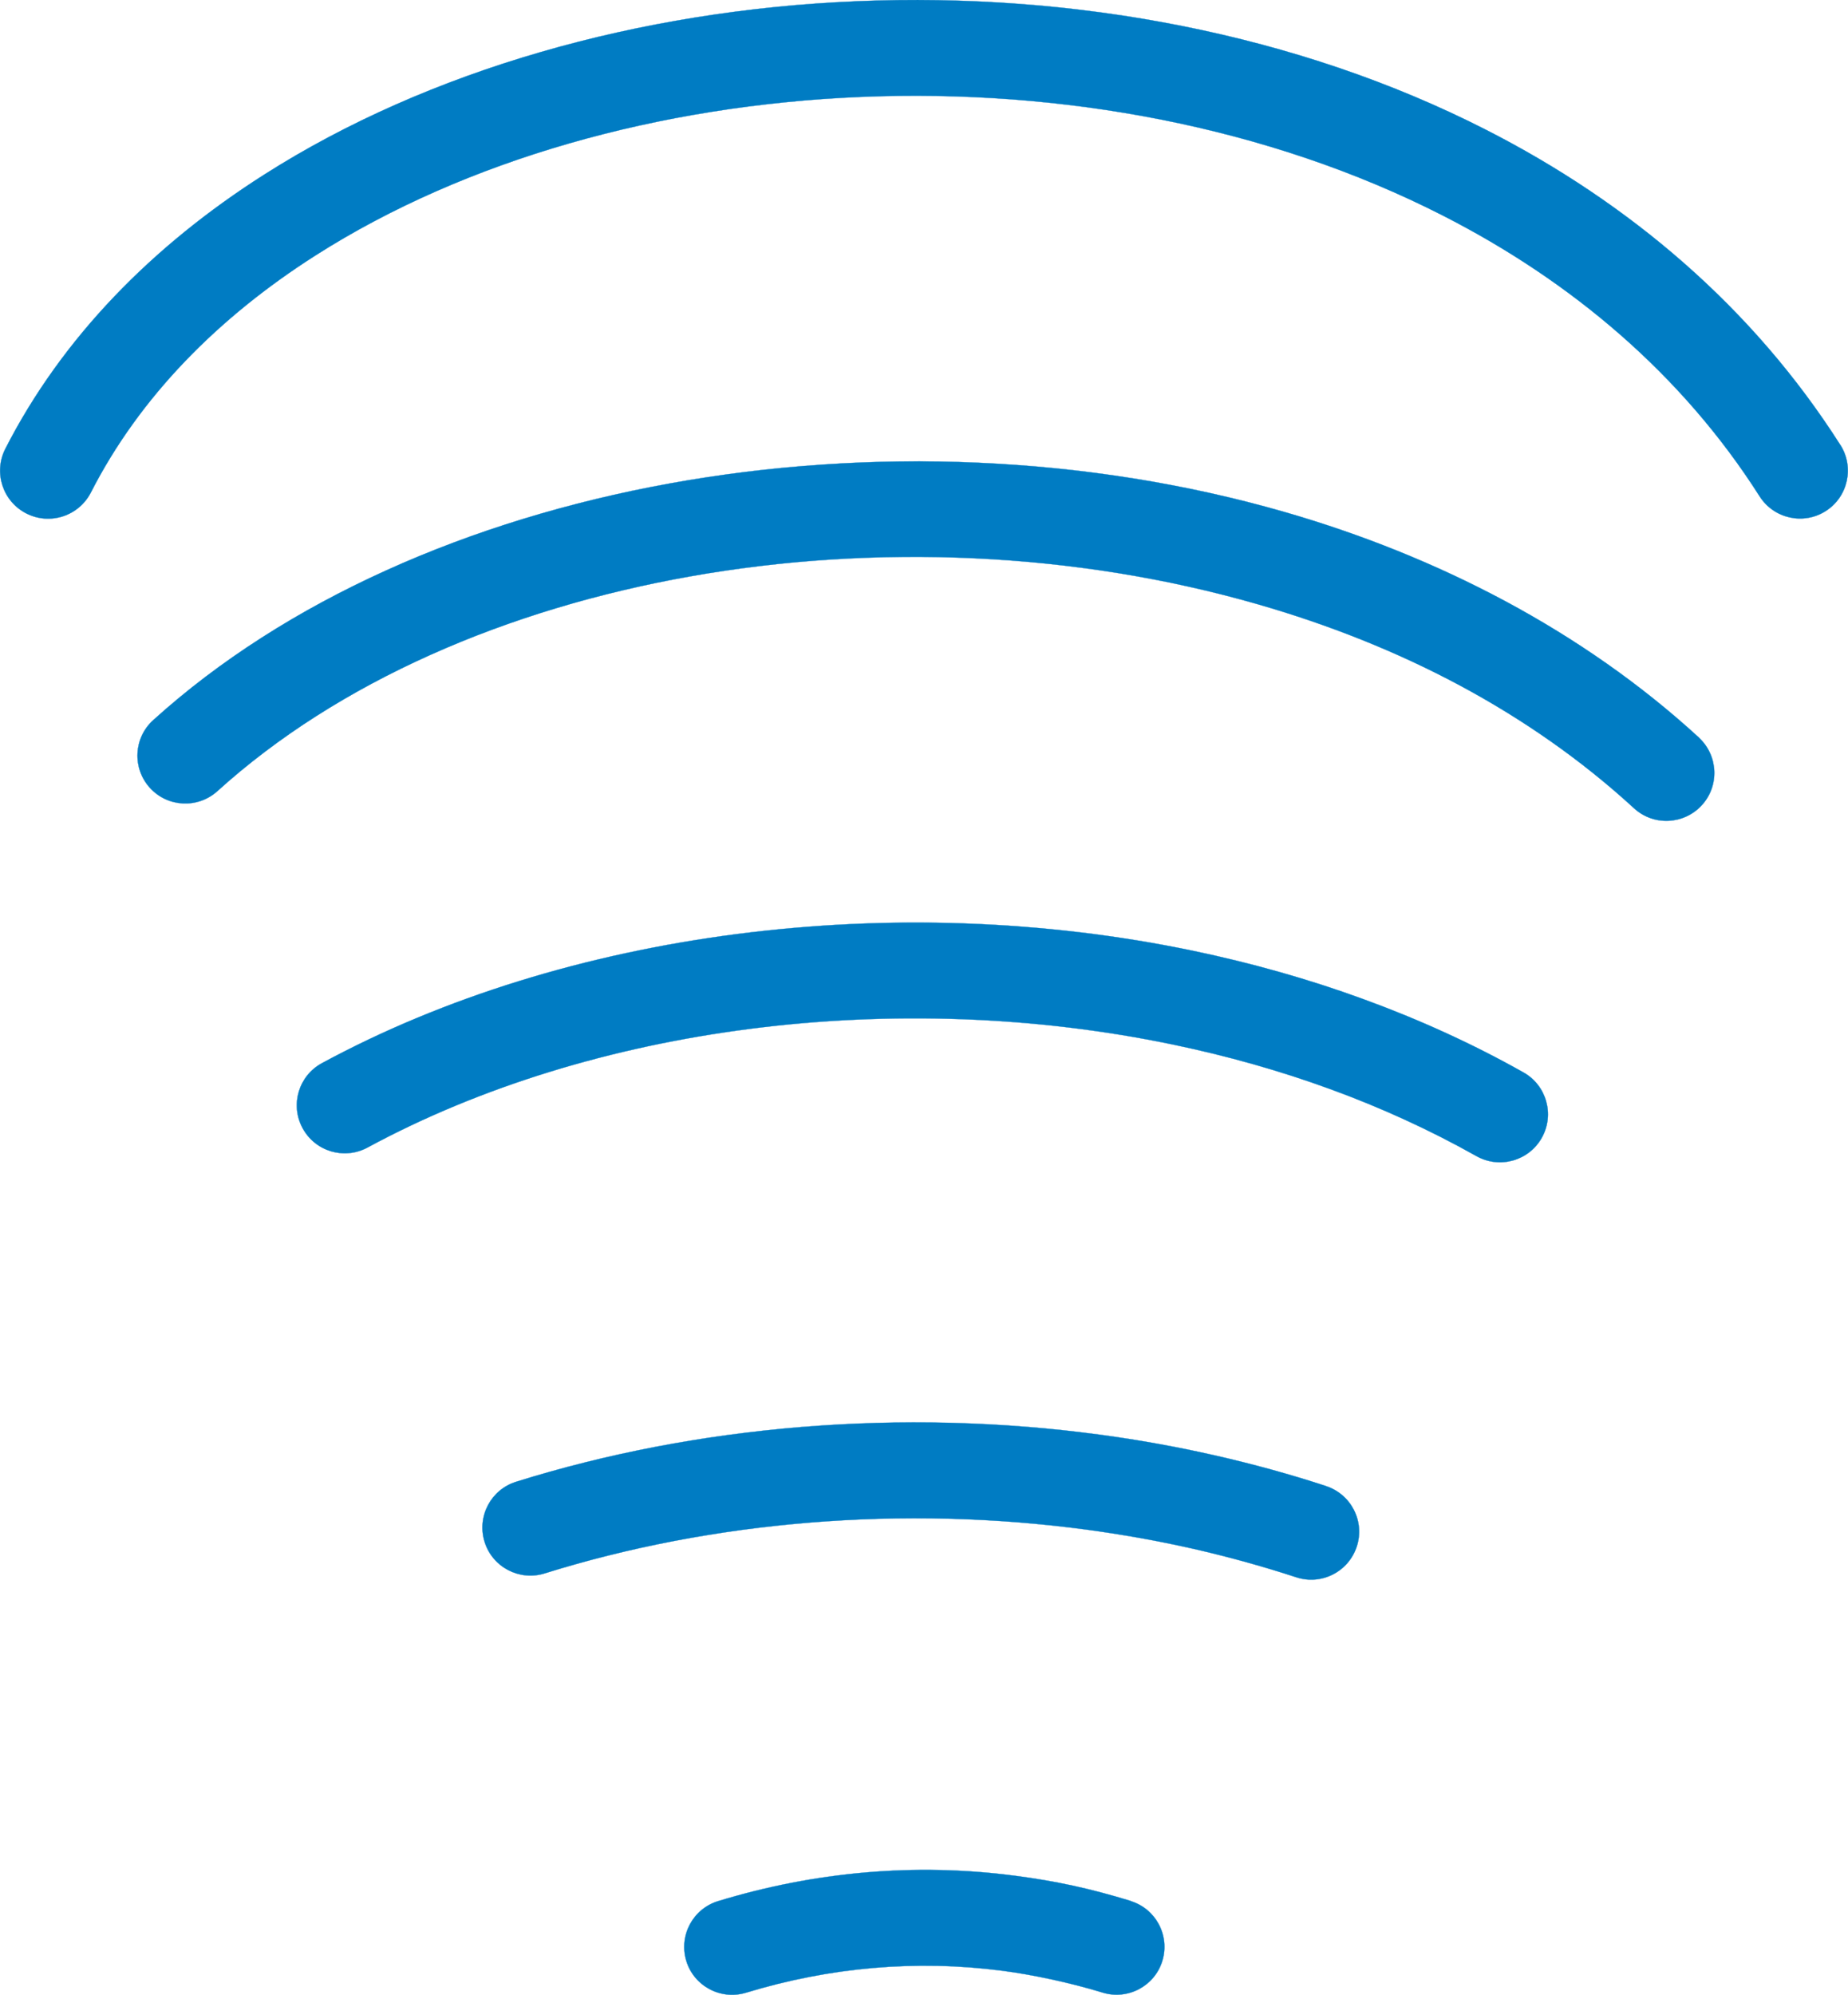 <?xml version="1.0" encoding="UTF-8"?>
<!DOCTYPE svg PUBLIC "-//W3C//DTD SVG 1.1//EN" "http://www.w3.org/Graphics/SVG/1.1/DTD/svg11.dtd">
<!-- Creator: CorelDRAW -->
<svg xmlns="http://www.w3.org/2000/svg" xml:space="preserve" width="22.24in" height="24in" style="shape-rendering:geometricPrecision; text-rendering:geometricPrecision; image-rendering:optimizeQuality; fill-rule:evenodd; clip-rule:evenodd"
viewBox="0 0 22.24 24"
 xmlns:xlink="http://www.w3.org/1999/xlink">
 <defs>
  <style type="text/css">
   <![CDATA[
    .str0 {stroke:#007CC3;stroke-width:0.003}
    .fil0 {fill:none}
    .fil1 {fill:#007CC3;fill-rule:nonzero}
   ]]>
  </style>
 </defs>
 <g id="Layer_x0020_1">
  <g id="_108010880">
   <path id="_109257112" class="fil0 str0" d="M18.052 13.406c-4.176,-2.349 -9.981,-2.228 -13.902,-0.107"/>
   <path id="_109132664" class="fil1 str0" d="M18.334 12.902c0.278,0.156 0.377,0.508 0.221,0.786 -0.156,0.278 -0.508,0.377 -0.786,0.221l-0.002 -0.001c-0.56,-0.315 -1.148,-0.583 -1.754,-0.804 -0.612,-0.224 -1.247,-0.402 -1.895,-0.537 -3.336,-0.695 -6.988,-0.226 -9.696,1.239 -0.281,0.151 -0.63,0.046 -0.781,-0.235 -0.151,-0.281 -0.046,-0.63 0.235,-0.781 2.937,-1.589 6.884,-2.1 10.477,-1.352 0.7,0.146 1.388,0.339 2.053,0.582 0.672,0.245 1.317,0.538 1.926,0.881l0.002 0.001z"/>
   <path id="_109132400" class="fil0 str0" d="M20.054 9.299c-4.747,-4.355 -13.594,-4.036 -17.825,-0.207"/>
   <path id="_109243592" class="fil1 str0" d="M20.445 8.874c0.234,0.216 0.25,0.581 0.034,0.815 -0.216,0.234 -0.581,0.25 -0.815,0.034l-0.001 -0.001c-0.63,-0.578 -1.335,-1.068 -2.091,-1.474 -0.761,-0.408 -1.581,-0.733 -2.437,-0.979 -4.402,-1.266 -9.615,-0.38 -12.519,2.249 -0.236,0.213 -0.6,0.195 -0.813,-0.041 -0.213,-0.236 -0.195,-0.6 0.041,-0.813 3.188,-2.885 8.853,-3.873 13.608,-2.506 0.925,0.266 1.82,0.623 2.662,1.074 0.846,0.454 1.631,0.999 2.331,1.641l0.001 0.001z"/>
   <path id="_109131464" class="fil0 str0" d="M21.663 5.663c-4.577,-7.191 -17.838,-6.359 -21.084,0"/>
   <path id="_109257184" class="fil1 str0" d="M22.148 5.353c0.171,0.268 0.092,0.624 -0.176,0.795 -0.268,0.171 -0.624,0.092 -0.795,-0.176 -0.937,-1.473 -2.269,-2.591 -3.811,-3.378 -2.103,-1.073 -4.591,-1.529 -7.01,-1.428 -2.415,0.101 -4.752,0.756 -6.556,1.905 -1.174,0.747 -2.12,1.705 -2.706,2.853 -0.145,0.284 -0.492,0.398 -0.777,0.253 -0.284,-0.145 -0.398,-0.492 -0.253,-0.777 0.683,-1.337 1.771,-2.444 3.117,-3.3 1.978,-1.259 4.518,-1.976 7.13,-2.085 2.608,-0.109 5.298,0.385 7.579,1.55 1.714,0.875 3.201,2.128 4.258,3.789z"/>
   <path id="_109131680" class="fil0 str0" d="M13.438 23.422c-1.531,-0.469 -3.111,-0.46 -4.629,0.002"/>
   <path id="_109257688" class="fil1 str0" d="M13.605 22.871c0.304,0.092 0.476,0.414 0.384,0.718 -0.092,0.304 -0.414,0.476 -0.718,0.384l-0.009 -0.003c-0.186,-0.057 -0.386,-0.108 -0.6,-0.155 -0.211,-0.046 -0.412,-0.081 -0.602,-0.106 -1.032,-0.134 -2.072,-0.043 -3.083,0.265 -0.304,0.092 -0.626,-0.08 -0.718,-0.384 -0.092,-0.304 0.08,-0.626 0.384,-0.718 1.168,-0.356 2.372,-0.461 3.567,-0.306 0.244,0.032 0.476,0.071 0.697,0.119 0.218,0.047 0.448,0.108 0.691,0.182l0.009 0.003z"/>
   <path id="_109133024" class="fil0 str0" d="M15.78 18.428c-3.02,-0.989 -6.477,-0.962 -9.397,-0.049"/>
   <path id="_109257664" class="fil1 str0" d="M15.958 17.879c0.303,0.099 0.469,0.424 0.37,0.727 -0.099,0.303 -0.424,0.469 -0.727,0.37l-0.006 -0.002c-0.411,-0.134 -0.825,-0.248 -1.239,-0.342 -0.42,-0.095 -0.847,-0.171 -1.277,-0.229 -2.21,-0.297 -4.501,-0.106 -6.524,0.526 -0.304,0.095 -0.628,-0.075 -0.723,-0.379 -0.095,-0.304 0.075,-0.628 0.379,-0.723 2.178,-0.681 4.644,-0.887 7.021,-0.567 0.462,0.062 0.922,0.144 1.376,0.247 0.46,0.104 0.908,0.227 1.343,0.369l0.006 0.002z"/>
  </g>
 </g>
</svg>
